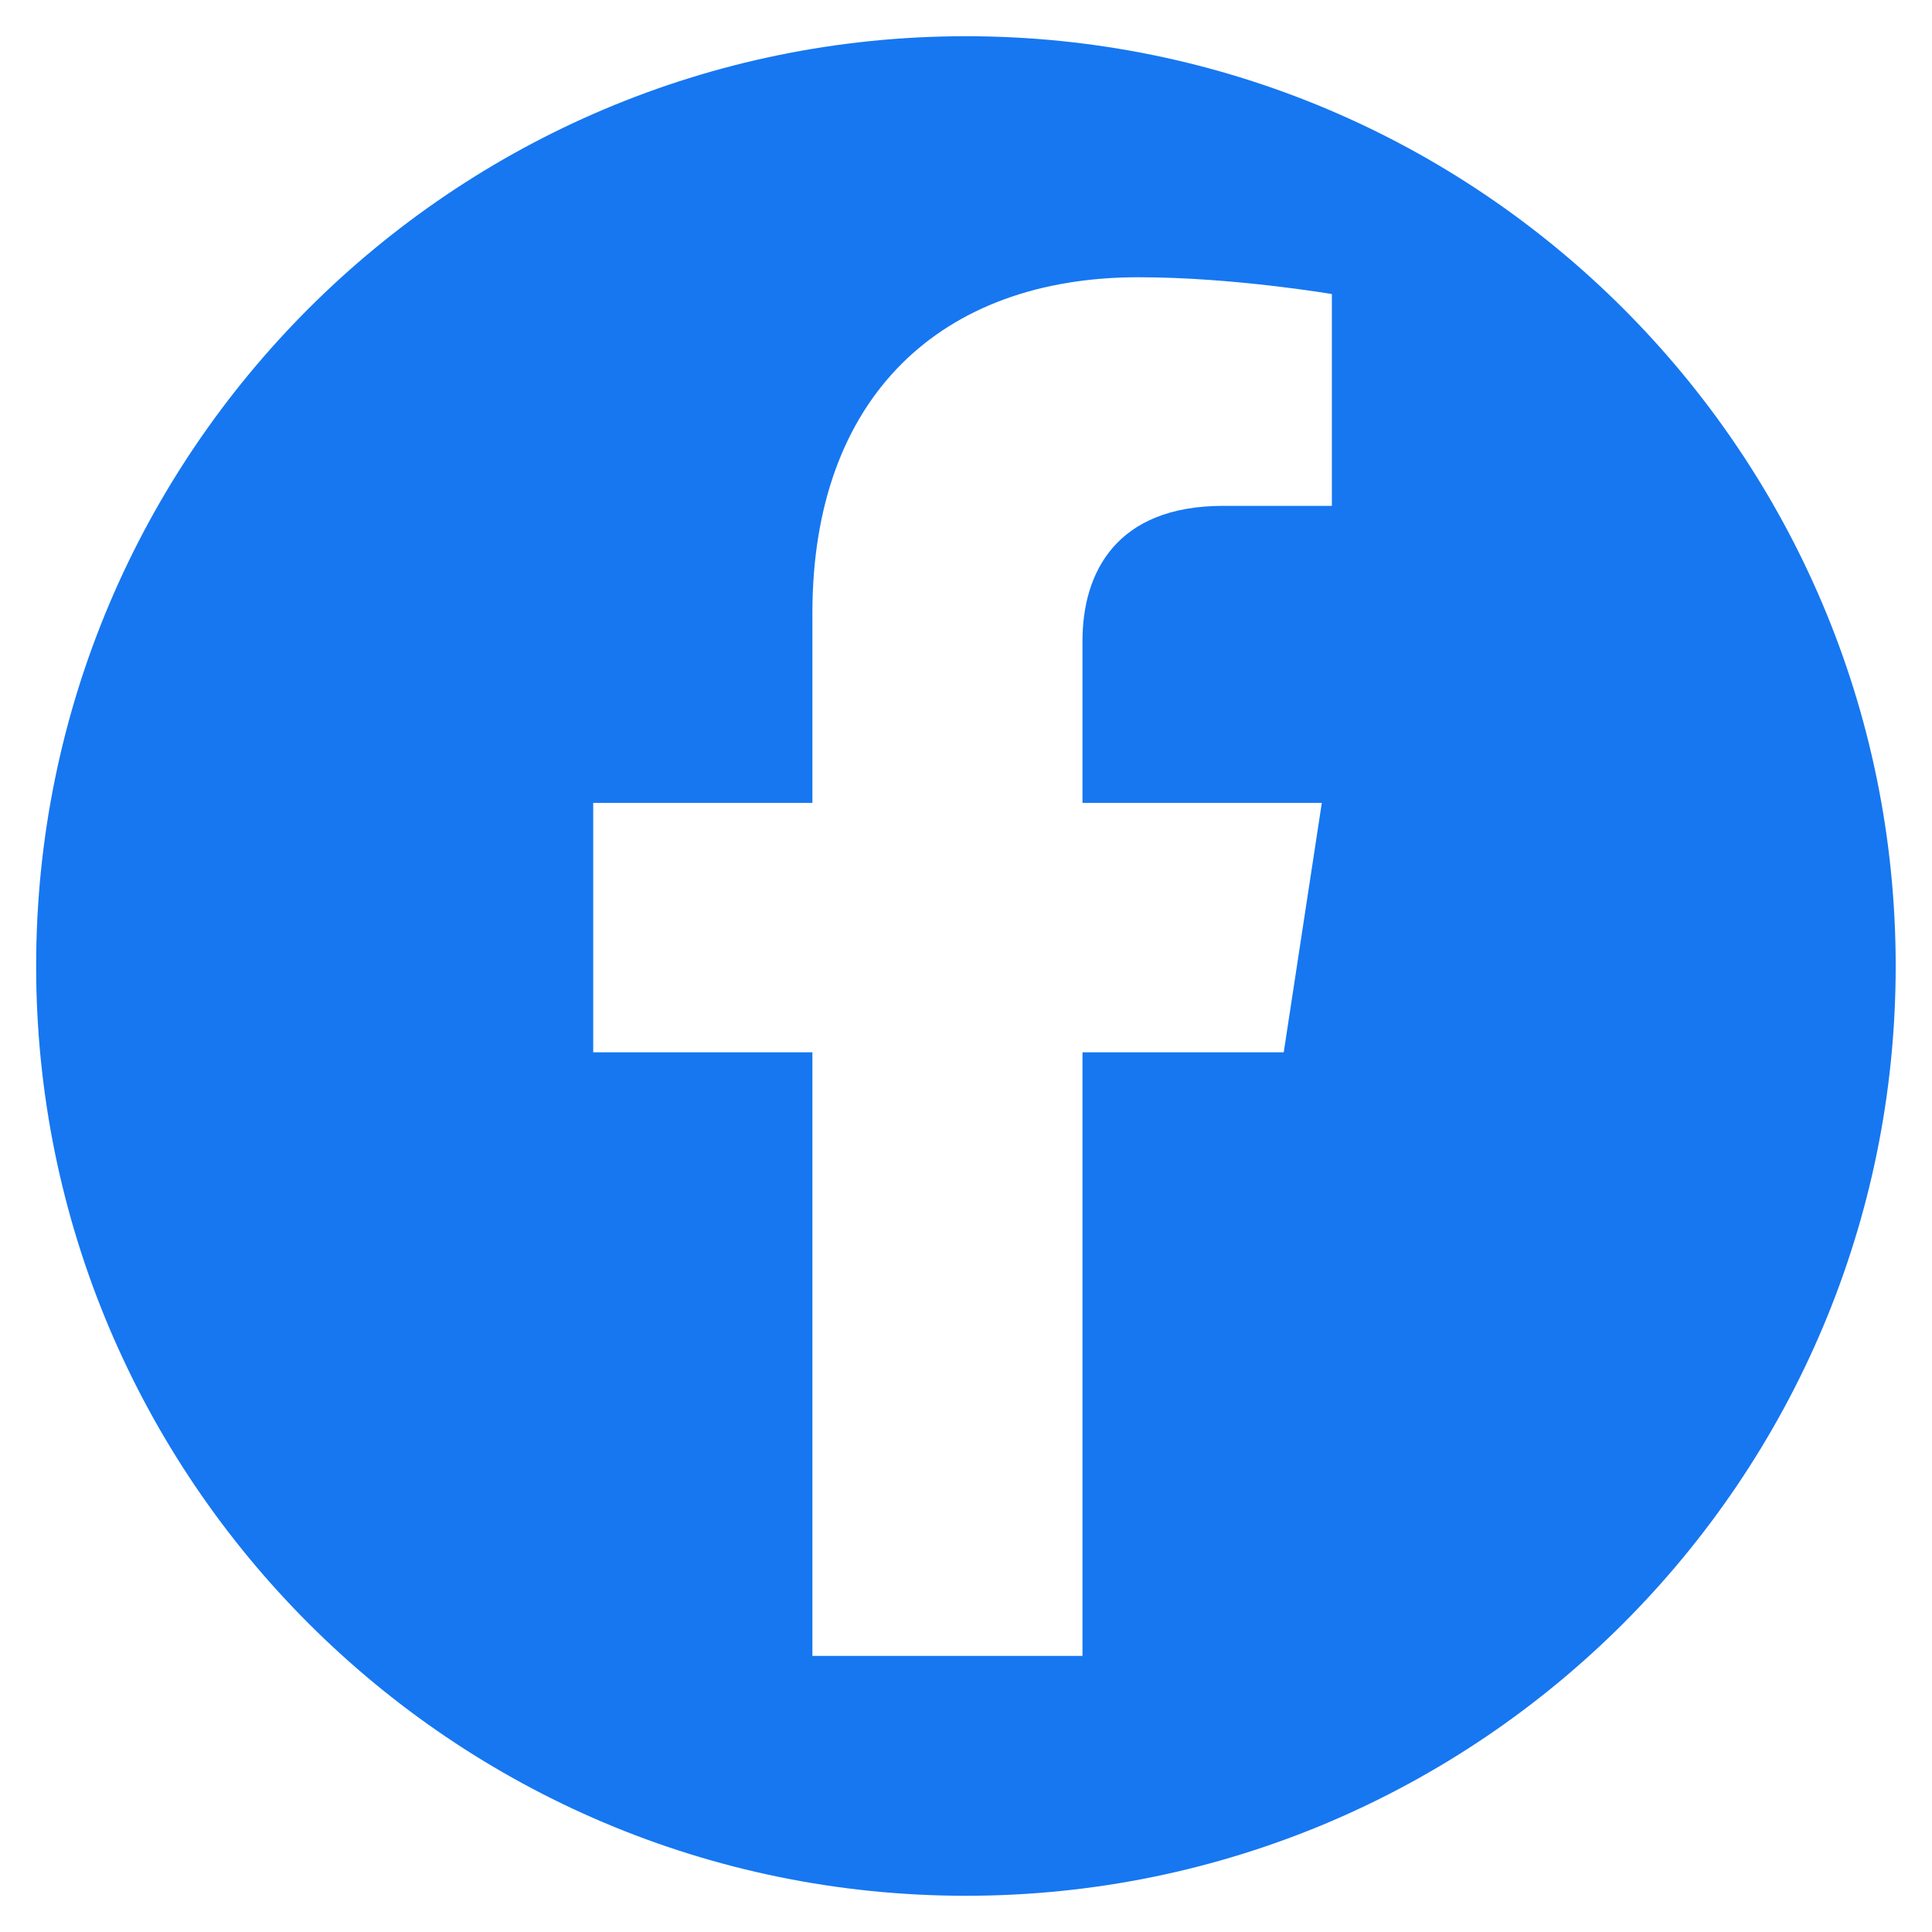 <?xml version="1.0" encoding="utf-8"?>
<svg xmlns="http://www.w3.org/2000/svg" fill="none" height="24" viewBox="0 0 24 24" width="24">
  <path d="M11.999 0.45C5.622 0.45 0.449 5.623 0.449 12C0.449 18.377 5.622 23.55 11.999 23.55C18.376 23.55 23.549 18.377 23.549 12C23.549 5.623 18.376 0.45 11.999 0.45ZM16.545 6.284H15.195C13.865 6.284 13.447 7.113 13.447 7.962V9.974H16.42L15.947 13.072H13.447V20.57H10.092V13.072H7.369V9.974H10.092V7.614C10.092 4.927 11.693 3.444 14.143 3.444C15.32 3.444 16.545 3.653 16.545 3.653V6.291V6.284Z" fill="#1677F1"/>
</svg>